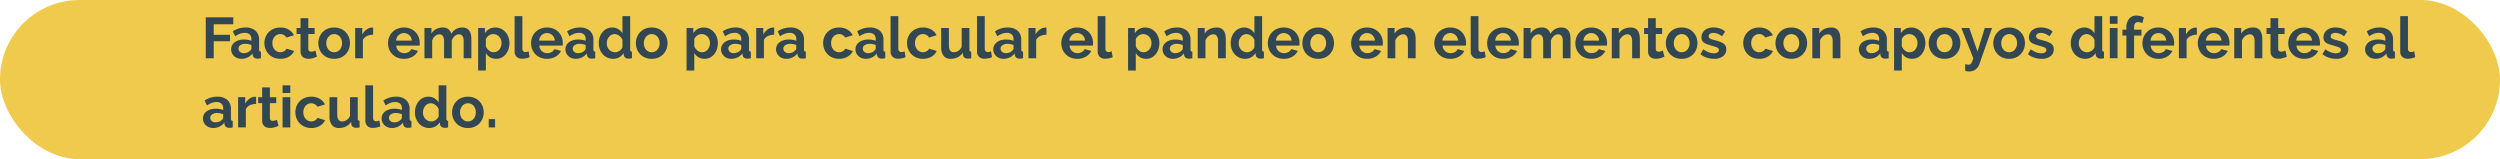 <svg xmlns="http://www.w3.org/2000/svg" viewBox="0 0 867.221 55.2"><g id="Capa_2" data-name="Capa 2"><g id="interactividad"><rect width="867.221" height="55.2" rx="27.6" fill="#f0ca4d"/><path d="M71.38,20.203v-14.2h9.54v2.42H74.14v3.66h5.64v2.24H74.14v5.88Z" fill="#334752"/><path d="M83.76,20.403a3.988,3.988,0,0,1-1.42-.25,3.421,3.421,0,0,1-1.14-.7,3.268,3.268,0,0,1-.75-1.05,3.178,3.178,0,0,1-.27-1.32,2.906,2.906,0,0,1,.33-1.37,3.13,3.13,0,0,1,.92-1.069,4.55,4.55,0,0,1,1.41-.691,6.136,6.136,0,0,1,1.8-.25,7.757,7.757,0,0,1,1.37.12,5.602,5.602,0,0,1,1.19.34v-.6a2.104,2.104,0,0,0-.59-1.601,2.455,2.455,0,0,0-1.75-.56,4.631,4.631,0,0,0-1.64.3,7.617,7.617,0,0,0-1.64.88l-.82-1.7a7.742,7.742,0,0,1,4.36-1.34,5.108,5.108,0,0,1,3.51,1.11,4.068,4.068,0,0,1,1.25,3.21v3.26a.938.938,0,0,0,.15.6.654.654,0,0,0,.49.2v2.28a6.002,6.002,0,0,1-1.18.14,1.786,1.786,0,0,1-1.17-.34,1.459,1.459,0,0,1-.51-.899l-.06-.58a4.633,4.633,0,0,1-1.7,1.399A4.88,4.88,0,0,1,83.76,20.403Zm.76-1.96a3.489,3.489,0,0,0,1.29-.24,2.346,2.346,0,0,0,.95-.64.965.965,0,0,0,.44-.761V15.603a6.541,6.541,0,0,0-1.04-.29,5.609,5.609,0,0,0-1.08-.11,2.868,2.868,0,0,0-1.7.47,1.411,1.411,0,0,0-.66,1.19,1.43,1.43,0,0,0,.52,1.13A1.887,1.887,0,0,0,84.52,18.443Z" fill="#334752"/><path d="M91.72,14.963a5.705,5.705,0,0,1,.38-2.08,5.074,5.074,0,0,1,1.1-1.72,5.353,5.353,0,0,1,1.74-1.18,5.759,5.759,0,0,1,2.3-.44,5.512,5.512,0,0,1,2.93.74,4.725,4.725,0,0,1,1.81,1.94l-2.62.801a2.36,2.36,0,0,0-.9-.891,2.523,2.523,0,0,0-1.24-.31,2.567,2.567,0,0,0-1.08.23,2.666,2.666,0,0,0-.87.641,2.97,2.97,0,0,0-.58.99,3.739,3.739,0,0,0-.21,1.279,3.577,3.577,0,0,0,.22,1.28,3.227,3.227,0,0,0,.59,1,2.589,2.589,0,0,0,.87.65,2.505,2.505,0,0,0,1.06.229,2.57,2.57,0,0,0,1.33-.36,2.018,2.018,0,0,0,.85-.88l2.62.801a4.405,4.405,0,0,1-1.78,1.96,5.595,5.595,0,0,1-2.98.76,5.76,5.76,0,0,1-2.3-.44,5.206,5.206,0,0,1-2.85-2.93A5.591,5.591,0,0,1,91.72,14.963Z" fill="#334752"/><path d="M109.94,19.663a11.954,11.954,0,0,1-1.32.48,5.576,5.576,0,0,1-1.64.239,3.826,3.826,0,0,1-1.05-.14,2.294,2.294,0,0,1-.86-.45,2.188,2.188,0,0,1-.59-.8,2.89,2.89,0,0,1-.22-1.19V11.783h-1.38v-2.06h1.38v-3.4h2.68v3.4h2.2v2.06h-2.2v5.12a.953.953,0,0,0,.29.79,1.106,1.106,0,0,0,.71.23,2.453,2.453,0,0,0,.82-.14q.4-.139.64-.24Z" fill="#334752"/><path d="M115.92,20.403a5.76,5.76,0,0,1-2.3-.44,5.161,5.161,0,0,1-1.73-1.19,5.258,5.258,0,0,1-1.09-1.73,5.829,5.829,0,0,1,0-4.14,5.258,5.258,0,0,1,1.09-1.73,5.161,5.161,0,0,1,1.73-1.19,5.76,5.76,0,0,1,2.3-.44,5.688,5.688,0,0,1,2.29.44,5.186,5.186,0,0,1,1.72,1.19,5.259,5.259,0,0,1,1.09,1.73,5.829,5.829,0,0,1,0,4.14,5.347,5.347,0,0,1-1.08,1.73,5.053,5.053,0,0,1-1.72,1.19A5.757,5.757,0,0,1,115.92,20.403Zm-2.74-5.42a3.655,3.655,0,0,0,.21,1.27,3.114,3.114,0,0,0,.58.99,2.59,2.59,0,0,0,.87.65,2.657,2.657,0,0,0,2.16,0,2.592,2.592,0,0,0,.87-.65,3.078,3.078,0,0,0,.58-1,3.733,3.733,0,0,0,.21-1.28,3.67,3.67,0,0,0-.21-1.26,3.078,3.078,0,0,0-.58-1,2.604,2.604,0,0,0-.87-.65,2.569,2.569,0,0,0-1.08-.23,2.46,2.46,0,0,0-1.08.24,2.708,2.708,0,0,0-.87.659,3.097,3.097,0,0,0-.58,1A3.691,3.691,0,0,0,113.18,14.983Z" fill="#334752"/><path d="M129.439,12.043a5.294,5.294,0,0,0-2.18.47,2.755,2.755,0,0,0-1.38,1.351v6.34H123.2V9.722h2.46v2.24a4.79,4.79,0,0,1,.66-.97,5.13,5.13,0,0,1,.82-.75,3.811,3.811,0,0,1,.89-.49,2.462,2.462,0,0,1,.87-.17h.33a1.043,1.043,0,0,1,.21.02Z" fill="#334752"/><path d="M140.119,20.403a5.81,5.81,0,0,1-2.28-.431,5.142,5.142,0,0,1-2.85-2.89,5.513,5.513,0,0,1-.39-2.06,5.836,5.836,0,0,1,.38-2.11,5.15,5.15,0,0,1,1.1-1.74,5.242,5.242,0,0,1,1.75-1.19,5.83,5.83,0,0,1,2.31-.44,5.687,5.687,0,0,1,2.29.44,5.263,5.263,0,0,1,1.72,1.18,5.023,5.023,0,0,1,1.08,1.72,5.732,5.732,0,0,1,.37,2.04c0,.174-.003.34-.01.5a2.074,2.074,0,0,1-.05.4h-8.1a3.102,3.102,0,0,0,.3,1.1,2.687,2.687,0,0,0,1.48,1.34,2.82,2.82,0,0,0,1,.181,3.081,3.081,0,0,0,1.51-.391,2.064,2.064,0,0,0,.97-1.029l2.3.64a4.673,4.673,0,0,1-1.85,1.97A5.731,5.731,0,0,1,140.119,20.403Zm2.72-6.32a2.788,2.788,0,0,0-.87-1.89,2.729,2.729,0,0,0-3.71.01,2.74,2.74,0,0,0-.59.82,2.888,2.888,0,0,0-.27,1.06Z" fill="#334752"/><path d="M163.519,20.203h-2.68v-5.88a3.119,3.119,0,0,0-.43-1.84,1.4,1.4,0,0,0-1.19-.58,2.247,2.247,0,0,0-1.5.609,3.357,3.357,0,0,0-1,1.591v6.1h-2.68v-5.88a3.119,3.119,0,0,0-.43-1.84,1.398,1.398,0,0,0-1.19-.58,2.283,2.283,0,0,0-1.49.6,3.265,3.265,0,0,0-1.01,1.58v6.12h-2.68V9.722h2.42v1.94a4.004,4.004,0,0,1,1.59-1.57,4.758,4.758,0,0,1,2.31-.55,2.969,2.969,0,0,1,2.04.641,2.859,2.859,0,0,1,.92,1.579,4.529,4.529,0,0,1,1.62-1.649,4.372,4.372,0,0,1,2.24-.57,3.112,3.112,0,0,1,1.58.36,2.609,2.609,0,0,1,.96.94,3.951,3.951,0,0,1,.47,1.32,8.677,8.677,0,0,1,.13,1.5Z" fill="#334752"/><path d="M172.139,20.403a4.135,4.135,0,0,1-2.16-.55,3.916,3.916,0,0,1-1.44-1.49v6.1h-2.68V9.722h2.34v1.801a4.282,4.282,0,0,1,1.5-1.45,4.169,4.169,0,0,1,2.12-.53,4.494,4.494,0,0,1,1.96.43,4.867,4.867,0,0,1,1.55,1.16,5.418,5.418,0,0,1,1.02,1.721,5.918,5.918,0,0,1,.37,2.09,6.602,6.602,0,0,1-.34,2.14,5.476,5.476,0,0,1-.95,1.74,4.436,4.436,0,0,1-1.45,1.16A4.065,4.065,0,0,1,172.139,20.403Zm-.9-2.28a2.414,2.414,0,0,0,1.11-.26,2.683,2.683,0,0,0,.87-.7,3.294,3.294,0,0,0,.56-1.02,3.672,3.672,0,0,0,.2-1.2,3.39,3.39,0,0,0-.22-1.23,3.059,3.059,0,0,0-.61-.99,2.832,2.832,0,0,0-.92-.659,2.753,2.753,0,0,0-1.15-.24,2.507,2.507,0,0,0-.78.13,2.747,2.747,0,0,0-.74.37,3.266,3.266,0,0,0-.61.56,2.335,2.335,0,0,0-.41.7v2.46a3.559,3.559,0,0,0,1.1,1.49A2.513,2.513,0,0,0,171.239,18.123Z" fill="#334752"/><path d="M178.519,5.603h2.68V16.843a1.32,1.32,0,0,0,.28.9,1.004,1.004,0,0,0,.8.32,2.038,2.038,0,0,0,.53-.08,3.627,3.627,0,0,0,.55-.2l.36,2.04a5.176,5.176,0,0,1-1.26.4,6.851,6.851,0,0,1-1.3.141,2.685,2.685,0,0,1-1.95-.67,2.541,2.541,0,0,1-.69-1.91Z" fill="#334752"/><path d="M189.739,20.403a5.81,5.81,0,0,1-2.28-.431,5.143,5.143,0,0,1-2.85-2.89,5.515,5.515,0,0,1-.39-2.06,5.834,5.834,0,0,1,.38-2.11,5.15,5.15,0,0,1,1.1-1.74,5.24,5.24,0,0,1,1.75-1.19,5.83,5.83,0,0,1,2.31-.44,5.687,5.687,0,0,1,2.29.44,5.264,5.264,0,0,1,1.72,1.18,5.025,5.025,0,0,1,1.08,1.72,5.734,5.734,0,0,1,.37,2.04c0,.174-.003.34-.01.5a2.066,2.066,0,0,1-.05.4h-8.1a3.106,3.106,0,0,0,.3,1.1,2.687,2.687,0,0,0,1.48,1.34,2.82,2.82,0,0,0,1,.181,3.082,3.082,0,0,0,1.51-.391,2.065,2.065,0,0,0,.97-1.029l2.3.64a4.673,4.673,0,0,1-1.85,1.97A5.731,5.731,0,0,1,189.739,20.403Zm2.72-6.32a2.788,2.788,0,0,0-.87-1.89,2.729,2.729,0,0,0-3.71.01,2.74,2.74,0,0,0-.59.82,2.888,2.888,0,0,0-.27,1.06Z" fill="#334752"/><path d="M199.719,20.403a3.989,3.989,0,0,1-1.42-.25,3.422,3.422,0,0,1-1.14-.7,3.268,3.268,0,0,1-.75-1.05,3.178,3.178,0,0,1-.27-1.32,2.906,2.906,0,0,1,.33-1.37,3.13,3.13,0,0,1,.92-1.069,4.551,4.551,0,0,1,1.41-.691,6.137,6.137,0,0,1,1.8-.25,7.758,7.758,0,0,1,1.37.12,5.602,5.602,0,0,1,1.19.34v-.6a2.104,2.104,0,0,0-.59-1.601,2.455,2.455,0,0,0-1.75-.56,4.631,4.631,0,0,0-1.64.3,7.617,7.617,0,0,0-1.64.88l-.82-1.7a7.742,7.742,0,0,1,4.36-1.34,5.108,5.108,0,0,1,3.51,1.11,4.068,4.068,0,0,1,1.25,3.21v3.26a.938.938,0,0,0,.15.6.654.654,0,0,0,.49.2v2.28a6.002,6.002,0,0,1-1.18.14,1.786,1.786,0,0,1-1.17-.34,1.459,1.459,0,0,1-.51-.899l-.06-.58a4.633,4.633,0,0,1-1.7,1.399A4.88,4.88,0,0,1,199.719,20.403Zm.76-1.96a3.489,3.489,0,0,0,1.29-.24,2.346,2.346,0,0,0,.95-.64.965.965,0,0,0,.44-.761V15.603a6.541,6.541,0,0,0-1.04-.29,5.609,5.609,0,0,0-1.08-.11,2.868,2.868,0,0,0-1.7.47,1.411,1.411,0,0,0-.66,1.19,1.43,1.43,0,0,0,.52,1.13A1.887,1.887,0,0,0,200.478,18.443Z" fill="#334752"/><path d="M212.679,20.403a4.73,4.73,0,0,1-3.58-1.58,5.416,5.416,0,0,1-1.03-1.73,6.023,6.023,0,0,1-.37-2.13,6.258,6.258,0,0,1,.35-2.12,5.56,5.56,0,0,1,.97-1.72,4.476,4.476,0,0,1,1.48-1.16,4.235,4.235,0,0,1,1.88-.42,3.977,3.977,0,0,1,2.09.56,4.049,4.049,0,0,1,1.45,1.46v-5.96h2.68V17.123a.986.986,0,0,0,.14.6.618.618,0,0,0,.48.2v2.28a6.122,6.122,0,0,1-1.14.14,1.862,1.862,0,0,1-1.18-.359,1.323,1.323,0,0,1-.52-.94l-.059-.66a3.81,3.81,0,0,1-1.57,1.511A4.464,4.464,0,0,1,212.679,20.403Zm.7-2.28a2.512,2.512,0,0,0,.78-.13,2.749,2.749,0,0,0,.74-.37,3.268,3.268,0,0,0,.61-.559,2.345,2.345,0,0,0,.41-.7v-2.5a2.949,2.949,0,0,0-.45-.811,3.341,3.341,0,0,0-.66-.64,3.449,3.449,0,0,0-.78-.43,2.223,2.223,0,0,0-.81-.16,2.414,2.414,0,0,0-1.11.26,2.638,2.638,0,0,0-.87.71,3.409,3.409,0,0,0-.56,1.03,3.66,3.66,0,0,0-.2,1.2,3.301,3.301,0,0,0,.22,1.22,3.163,3.163,0,0,0,.6.98,2.724,2.724,0,0,0,.91.66A2.8,2.8,0,0,0,213.378,18.123Z" fill="#334752"/><path d="M226.078,20.403a5.76,5.76,0,0,1-2.3-.44,5.161,5.161,0,0,1-1.73-1.19,5.258,5.258,0,0,1-1.09-1.73,5.829,5.829,0,0,1,0-4.14,5.258,5.258,0,0,1,1.09-1.73,5.161,5.161,0,0,1,1.73-1.19,5.76,5.76,0,0,1,2.3-.44,5.688,5.688,0,0,1,2.29.44,5.186,5.186,0,0,1,1.72,1.19,5.261,5.261,0,0,1,1.09,1.73,5.829,5.829,0,0,1,0,4.14,5.347,5.347,0,0,1-1.08,1.73,5.053,5.053,0,0,1-1.72,1.19A5.757,5.757,0,0,1,226.078,20.403Zm-2.74-5.42a3.655,3.655,0,0,0,.21,1.27,3.114,3.114,0,0,0,.58.99,2.59,2.59,0,0,0,.87.65,2.657,2.657,0,0,0,2.16,0,2.592,2.592,0,0,0,.87-.65,3.078,3.078,0,0,0,.58-1,3.733,3.733,0,0,0,.21-1.28,3.67,3.67,0,0,0-.21-1.26,3.078,3.078,0,0,0-.58-1,2.604,2.604,0,0,0-.87-.65,2.569,2.569,0,0,0-1.08-.23,2.46,2.46,0,0,0-1.08.24,2.708,2.708,0,0,0-.87.659,3.097,3.097,0,0,0-.58,1A3.691,3.691,0,0,0,223.338,14.983Z" fill="#334752"/><path d="M244.438,20.403a4.134,4.134,0,0,1-2.16-.55,3.916,3.916,0,0,1-1.44-1.49v6.1h-2.68V9.722h2.34v1.801a4.281,4.281,0,0,1,1.5-1.45,4.168,4.168,0,0,1,2.12-.53,4.494,4.494,0,0,1,1.96.43,4.866,4.866,0,0,1,1.55,1.16,5.418,5.418,0,0,1,1.02,1.721,5.918,5.918,0,0,1,.37,2.09,6.602,6.602,0,0,1-.34,2.14,5.476,5.476,0,0,1-.95,1.74,4.437,4.437,0,0,1-1.45,1.16A4.066,4.066,0,0,1,244.438,20.403Zm-.9-2.28a2.414,2.414,0,0,0,1.11-.26,2.683,2.683,0,0,0,.87-.7,3.292,3.292,0,0,0,.56-1.02,3.67,3.67,0,0,0,.2-1.2,3.39,3.39,0,0,0-.22-1.23,3.059,3.059,0,0,0-.61-.99,2.833,2.833,0,0,0-.92-.659,2.754,2.754,0,0,0-1.15-.24,2.507,2.507,0,0,0-.78.13,2.748,2.748,0,0,0-.74.37,3.266,3.266,0,0,0-.61.56,2.336,2.336,0,0,0-.41.7v2.46a3.56,3.56,0,0,0,1.1,1.49A2.514,2.514,0,0,0,243.538,18.123Z" fill="#334752"/><path d="M253.698,20.403a3.988,3.988,0,0,1-1.42-.25,3.421,3.421,0,0,1-1.14-.7,3.268,3.268,0,0,1-.75-1.05,3.178,3.178,0,0,1-.27-1.32,2.906,2.906,0,0,1,.33-1.37,3.13,3.13,0,0,1,.92-1.069,4.55,4.55,0,0,1,1.41-.691,6.136,6.136,0,0,1,1.8-.25,7.757,7.757,0,0,1,1.37.12,5.602,5.602,0,0,1,1.19.34v-.6a2.104,2.104,0,0,0-.59-1.601,2.455,2.455,0,0,0-1.75-.56,4.631,4.631,0,0,0-1.64.3,7.617,7.617,0,0,0-1.64.88l-.82-1.7a7.742,7.742,0,0,1,4.36-1.34,5.108,5.108,0,0,1,3.51,1.11,4.068,4.068,0,0,1,1.25,3.21v3.26a.938.938,0,0,0,.15.6.654.654,0,0,0,.49.2v2.28a6.002,6.002,0,0,1-1.18.14,1.786,1.786,0,0,1-1.17-.34,1.459,1.459,0,0,1-.51-.899l-.06-.58a4.633,4.633,0,0,1-1.7,1.399A4.88,4.88,0,0,1,253.698,20.403Zm.76-1.96a3.489,3.489,0,0,0,1.29-.24,2.346,2.346,0,0,0,.95-.64.965.965,0,0,0,.44-.761V15.603a6.541,6.541,0,0,0-1.04-.29,5.609,5.609,0,0,0-1.08-.11,2.868,2.868,0,0,0-1.7.47,1.411,1.411,0,0,0-.66,1.19,1.43,1.43,0,0,0,.52,1.13A1.887,1.887,0,0,0,254.457,18.443Z" fill="#334752"/><path d="M268.558,12.043a5.294,5.294,0,0,0-2.18.47,2.755,2.755,0,0,0-1.38,1.351v6.34h-2.68V9.722h2.46v2.24a4.794,4.794,0,0,1,.66-.97,5.135,5.135,0,0,1,.82-.75,3.814,3.814,0,0,1,.89-.49,2.462,2.462,0,0,1,.87-.17h.33a1.043,1.043,0,0,1,.21.02Z" fill="#334752"/><path d="M272.778,20.403a3.989,3.989,0,0,1-1.42-.25,3.422,3.422,0,0,1-1.14-.7,3.268,3.268,0,0,1-.75-1.05,3.178,3.178,0,0,1-.27-1.32,2.905,2.905,0,0,1,.33-1.37,3.13,3.13,0,0,1,.92-1.069,4.55,4.55,0,0,1,1.41-.691,6.137,6.137,0,0,1,1.8-.25,7.758,7.758,0,0,1,1.37.12,5.604,5.604,0,0,1,1.19.34v-.6a2.104,2.104,0,0,0-.59-1.601,2.455,2.455,0,0,0-1.75-.56,4.63,4.63,0,0,0-1.64.3,7.615,7.615,0,0,0-1.64.88l-.82-1.7a7.742,7.742,0,0,1,4.36-1.34,5.108,5.108,0,0,1,3.51,1.11,4.068,4.068,0,0,1,1.25,3.21v3.26a.938.938,0,0,0,.15.6.654.654,0,0,0,.49.2v2.28a6.002,6.002,0,0,1-1.18.14,1.786,1.786,0,0,1-1.17-.34,1.459,1.459,0,0,1-.51-.899l-.06-.58a4.633,4.633,0,0,1-1.7,1.399A4.88,4.88,0,0,1,272.778,20.403Zm.76-1.96a3.49,3.49,0,0,0,1.29-.24,2.346,2.346,0,0,0,.95-.64.965.965,0,0,0,.44-.761V15.603a6.541,6.541,0,0,0-1.04-.29,5.609,5.609,0,0,0-1.08-.11,2.868,2.868,0,0,0-1.7.47,1.41,1.41,0,0,0-.66,1.19,1.43,1.43,0,0,0,.52,1.13A1.888,1.888,0,0,0,273.538,18.443Z" fill="#334752"/><path d="M285.538,14.963a5.705,5.705,0,0,1,.38-2.08,5.074,5.074,0,0,1,1.1-1.72,5.353,5.353,0,0,1,1.74-1.18,5.76,5.76,0,0,1,2.3-.44,5.513,5.513,0,0,1,2.93.74,4.725,4.725,0,0,1,1.81,1.94l-2.62.801a2.36,2.36,0,0,0-.9-.891,2.523,2.523,0,0,0-1.24-.31,2.568,2.568,0,0,0-1.08.23,2.666,2.666,0,0,0-.87.641,2.97,2.97,0,0,0-.58.99,3.741,3.741,0,0,0-.21,1.279,3.577,3.577,0,0,0,.22,1.28,3.229,3.229,0,0,0,.59,1,2.59,2.59,0,0,0,.87.65,2.505,2.505,0,0,0,1.06.229,2.57,2.57,0,0,0,1.33-.36,2.019,2.019,0,0,0,.85-.88l2.62.801a4.405,4.405,0,0,1-1.78,1.96,5.595,5.595,0,0,1-2.98.76,5.759,5.759,0,0,1-2.3-.44,5.206,5.206,0,0,1-2.85-2.93A5.591,5.591,0,0,1,285.538,14.963Z" fill="#334752"/><path d="M300.337,20.403a3.989,3.989,0,0,1-1.42-.25,3.422,3.422,0,0,1-1.14-.7,3.265,3.265,0,0,1-.75-1.05,3.178,3.178,0,0,1-.27-1.32,2.906,2.906,0,0,1,.33-1.37,3.131,3.131,0,0,1,.92-1.069,4.55,4.55,0,0,1,1.41-.691,6.137,6.137,0,0,1,1.8-.25,7.757,7.757,0,0,1,1.37.12,5.603,5.603,0,0,1,1.19.34v-.6a2.104,2.104,0,0,0-.59-1.601,2.455,2.455,0,0,0-1.75-.56,4.63,4.63,0,0,0-1.64.3,7.618,7.618,0,0,0-1.64.88l-.82-1.7a7.742,7.742,0,0,1,4.36-1.34,5.108,5.108,0,0,1,3.51,1.11,4.068,4.068,0,0,1,1.25,3.21v3.26a.938.938,0,0,0,.15.6.654.654,0,0,0,.49.2v2.28a6.002,6.002,0,0,1-1.18.14,1.786,1.786,0,0,1-1.17-.34,1.459,1.459,0,0,1-.51-.899l-.06-.58a4.633,4.633,0,0,1-1.7,1.399A4.88,4.88,0,0,1,300.337,20.403Zm.76-1.96a3.489,3.489,0,0,0,1.29-.24,2.345,2.345,0,0,0,.95-.64.965.965,0,0,0,.44-.761V15.603a6.542,6.542,0,0,0-1.04-.29,5.608,5.608,0,0,0-1.08-.11,2.868,2.868,0,0,0-1.7.47,1.411,1.411,0,0,0-.66,1.19,1.43,1.43,0,0,0,.52,1.13A1.888,1.888,0,0,0,301.097,18.443Z" fill="#334752"/><path d="M308.937,5.603h2.68V16.843a1.32,1.32,0,0,0,.28.9,1.004,1.004,0,0,0,.8.32,2.039,2.039,0,0,0,.53-.08,3.635,3.635,0,0,0,.55-.2l.36,2.04a5.175,5.175,0,0,1-1.26.4,6.851,6.851,0,0,1-1.3.141,2.684,2.684,0,0,1-1.95-.67,2.541,2.541,0,0,1-.69-1.91Z" fill="#334752"/><path d="M314.637,14.963a5.705,5.705,0,0,1,.38-2.08,5.074,5.074,0,0,1,1.1-1.72,5.353,5.353,0,0,1,1.74-1.18,5.759,5.759,0,0,1,2.3-.44,5.513,5.513,0,0,1,2.93.74,4.725,4.725,0,0,1,1.81,1.94l-2.62.801a2.36,2.36,0,0,0-.9-.891,2.523,2.523,0,0,0-1.24-.31,2.568,2.568,0,0,0-1.08.23,2.667,2.667,0,0,0-.87.641,2.969,2.969,0,0,0-.58.99,3.739,3.739,0,0,0-.21,1.279,3.577,3.577,0,0,0,.22,1.28,3.227,3.227,0,0,0,.59,1,2.589,2.589,0,0,0,.87.65,2.505,2.505,0,0,0,1.06.229,2.57,2.57,0,0,0,1.33-.36,2.019,2.019,0,0,0,.85-.88l2.62.801a4.405,4.405,0,0,1-1.78,1.96,5.595,5.595,0,0,1-2.98.76,5.76,5.76,0,0,1-2.3-.44,5.206,5.206,0,0,1-2.85-2.93A5.591,5.591,0,0,1,314.637,14.963Z" fill="#334752"/><path d="M329.777,20.403a2.976,2.976,0,0,1-2.46-1.04,4.82,4.82,0,0,1-.84-3.08V9.722h2.68v5.98q0,2.42,1.74,2.42a2.751,2.751,0,0,0,1.51-.47,3.379,3.379,0,0,0,1.19-1.431v-6.5h2.68v7.4a.941.941,0,0,0,.15.6.655.655,0,0,0,.49.2v2.28a5.648,5.648,0,0,1-.67.1q-.27.021-.49.021a1.932,1.932,0,0,1-1.17-.33,1.299,1.299,0,0,1-.53-.91l-.06-.84a4.473,4.473,0,0,1-1.8,1.62A5.425,5.425,0,0,1,329.777,20.403Z" fill="#334752"/><path d="M338.917,5.603h2.68V16.843a1.32,1.32,0,0,0,.28.9,1.004,1.004,0,0,0,.8.32,2.039,2.039,0,0,0,.53-.08,3.635,3.635,0,0,0,.55-.2l.36,2.04a5.175,5.175,0,0,1-1.26.4,6.851,6.851,0,0,1-1.3.141,2.684,2.684,0,0,1-1.95-.67,2.541,2.541,0,0,1-.69-1.91Z" fill="#334752"/><path d="M348.137,20.403a3.989,3.989,0,0,1-1.42-.25,3.422,3.422,0,0,1-1.14-.7,3.268,3.268,0,0,1-.75-1.05,3.178,3.178,0,0,1-.27-1.32,2.906,2.906,0,0,1,.33-1.37,3.131,3.131,0,0,1,.92-1.069,4.549,4.549,0,0,1,1.41-.691,6.137,6.137,0,0,1,1.8-.25,7.756,7.756,0,0,1,1.37.12,5.603,5.603,0,0,1,1.19.34v-.6a2.104,2.104,0,0,0-.59-1.601,2.455,2.455,0,0,0-1.75-.56,4.63,4.63,0,0,0-1.64.3,7.615,7.615,0,0,0-1.64.88l-.82-1.7a7.742,7.742,0,0,1,4.36-1.34,5.109,5.109,0,0,1,3.51,1.11,4.068,4.068,0,0,1,1.25,3.21v3.26a.938.938,0,0,0,.15.6.654.654,0,0,0,.49.2v2.28a6.002,6.002,0,0,1-1.18.14,1.786,1.786,0,0,1-1.17-.34,1.459,1.459,0,0,1-.51-.899l-.06-.58a4.633,4.633,0,0,1-1.7,1.399A4.88,4.88,0,0,1,348.137,20.403Zm.76-1.96a3.489,3.489,0,0,0,1.29-.24,2.345,2.345,0,0,0,.95-.64.965.965,0,0,0,.44-.761V15.603a6.539,6.539,0,0,0-1.04-.29,5.608,5.608,0,0,0-1.08-.11,2.868,2.868,0,0,0-1.7.47,1.41,1.41,0,0,0-.66,1.19,1.43,1.43,0,0,0,.52,1.13A1.888,1.888,0,0,0,348.896,18.443Z" fill="#334752"/><path d="M362.997,12.043a5.295,5.295,0,0,0-2.18.47,2.756,2.756,0,0,0-1.38,1.351v6.34h-2.68V9.722h2.46v2.24a4.794,4.794,0,0,1,.66-.97,5.13,5.13,0,0,1,.82-.75,3.813,3.813,0,0,1,.89-.49,2.462,2.462,0,0,1,.87-.17h.33a1.043,1.043,0,0,1,.21.02Z" fill="#334752"/><path d="M373.677,20.403a5.81,5.81,0,0,1-2.28-.431,5.143,5.143,0,0,1-2.85-2.89,5.513,5.513,0,0,1-.39-2.06,5.836,5.836,0,0,1,.38-2.11,5.153,5.153,0,0,1,1.1-1.74,5.242,5.242,0,0,1,1.75-1.19,5.831,5.831,0,0,1,2.31-.44,5.687,5.687,0,0,1,2.29.44,5.264,5.264,0,0,1,1.72,1.18,5.023,5.023,0,0,1,1.08,1.72,5.732,5.732,0,0,1,.37,2.04c0,.174-.004.34-.01.5a2.066,2.066,0,0,1-.05.4h-8.1a3.102,3.102,0,0,0,.3,1.1,2.687,2.687,0,0,0,1.48,1.34,2.82,2.82,0,0,0,1,.181,3.081,3.081,0,0,0,1.51-.391,2.065,2.065,0,0,0,.97-1.029l2.3.64a4.674,4.674,0,0,1-1.85,1.97A5.731,5.731,0,0,1,373.677,20.403Zm2.72-6.32a2.788,2.788,0,0,0-.87-1.89,2.729,2.729,0,0,0-3.71.01,2.74,2.74,0,0,0-.59.82,2.888,2.888,0,0,0-.27,1.06Z" fill="#334752"/><path d="M380.777,5.603h2.68V16.843a1.32,1.32,0,0,0,.28.9,1.004,1.004,0,0,0,.8.32,2.038,2.038,0,0,0,.53-.08,3.627,3.627,0,0,0,.55-.2l.36,2.04a5.176,5.176,0,0,1-1.26.4,6.851,6.851,0,0,1-1.3.141,2.685,2.685,0,0,1-1.95-.67,2.541,2.541,0,0,1-.69-1.91Z" fill="#334752"/><path d="M397.596,20.403a4.134,4.134,0,0,1-2.16-.55,3.916,3.916,0,0,1-1.44-1.49v6.1h-2.68V9.722h2.34v1.801a4.281,4.281,0,0,1,1.5-1.45,4.168,4.168,0,0,1,2.12-.53,4.494,4.494,0,0,1,1.96.43,4.868,4.868,0,0,1,1.55,1.16,5.42,5.42,0,0,1,1.02,1.721,5.918,5.918,0,0,1,.37,2.09,6.602,6.602,0,0,1-.34,2.14,5.478,5.478,0,0,1-.95,1.74,4.438,4.438,0,0,1-1.45,1.16A4.066,4.066,0,0,1,397.596,20.403Zm-.9-2.28a2.414,2.414,0,0,0,1.11-.26,2.683,2.683,0,0,0,.87-.7,3.292,3.292,0,0,0,.56-1.02,3.67,3.67,0,0,0,.2-1.2,3.39,3.39,0,0,0-.22-1.23,3.059,3.059,0,0,0-.61-.99,2.833,2.833,0,0,0-.92-.659,2.753,2.753,0,0,0-1.15-.24,2.507,2.507,0,0,0-.78.13,2.748,2.748,0,0,0-.74.37,3.266,3.266,0,0,0-.61.56,2.336,2.336,0,0,0-.41.7v2.46a3.56,3.56,0,0,0,1.1,1.49A2.514,2.514,0,0,0,396.696,18.123Z" fill="#334752"/><path d="M406.856,20.403a3.988,3.988,0,0,1-1.42-.25,3.421,3.421,0,0,1-1.14-.7,3.268,3.268,0,0,1-.75-1.05,3.178,3.178,0,0,1-.27-1.32,2.906,2.906,0,0,1,.33-1.37,3.13,3.13,0,0,1,.92-1.069,4.55,4.55,0,0,1,1.41-.691,6.136,6.136,0,0,1,1.8-.25,7.757,7.757,0,0,1,1.37.12,5.602,5.602,0,0,1,1.19.34v-.6a2.104,2.104,0,0,0-.59-1.601,2.455,2.455,0,0,0-1.75-.56,4.631,4.631,0,0,0-1.64.3,7.617,7.617,0,0,0-1.64.88l-.82-1.7a7.742,7.742,0,0,1,4.36-1.34,5.108,5.108,0,0,1,3.51,1.11,4.068,4.068,0,0,1,1.25,3.21v3.26a.938.938,0,0,0,.15.6.654.654,0,0,0,.49.2v2.28a6.002,6.002,0,0,1-1.18.14,1.786,1.786,0,0,1-1.17-.34,1.459,1.459,0,0,1-.51-.899l-.06-.58a4.633,4.633,0,0,1-1.7,1.399A4.88,4.88,0,0,1,406.856,20.403Zm.76-1.96a3.489,3.489,0,0,0,1.29-.24,2.346,2.346,0,0,0,.95-.64.965.965,0,0,0,.44-.761V15.603a6.541,6.541,0,0,0-1.04-.29,5.609,5.609,0,0,0-1.08-.11,2.868,2.868,0,0,0-1.7.47,1.411,1.411,0,0,0-.66,1.19,1.43,1.43,0,0,0,.52,1.13A1.887,1.887,0,0,0,407.616,18.443Z" fill="#334752"/><path d="M425.216,20.203h-2.68v-5.88a3.062,3.062,0,0,0-.44-1.84,1.445,1.445,0,0,0-1.22-.58,2.3,2.3,0,0,0-.82.16,3.037,3.037,0,0,0-.79.449,3.706,3.706,0,0,0-.67.69,2.727,2.727,0,0,0-.44.88v6.12h-2.68V9.722h2.42v1.94a3.961,3.961,0,0,1,1.68-1.56,5.393,5.393,0,0,1,2.48-.56,3.158,3.158,0,0,1,1.6.36,2.608,2.608,0,0,1,.96.94,3.951,3.951,0,0,1,.47,1.32,8.677,8.677,0,0,1,.13,1.5Z" fill="#334752"/><path d="M431.895,20.403a4.731,4.731,0,0,1-3.58-1.58,5.417,5.417,0,0,1-1.03-1.73,6.023,6.023,0,0,1-.37-2.13,6.258,6.258,0,0,1,.35-2.12,5.56,5.56,0,0,1,.97-1.72,4.476,4.476,0,0,1,1.48-1.16,4.235,4.235,0,0,1,1.88-.42,3.977,3.977,0,0,1,2.09.56,4.049,4.049,0,0,1,1.45,1.46v-5.96h2.68V17.123a.986.986,0,0,0,.14.6.618.618,0,0,0,.48.2v2.28a6.122,6.122,0,0,1-1.14.14,1.862,1.862,0,0,1-1.18-.359,1.323,1.323,0,0,1-.52-.94l-.06-.66a3.81,3.81,0,0,1-1.57,1.511A4.464,4.464,0,0,1,431.895,20.403Zm.7-2.28a2.512,2.512,0,0,0,.78-.13,2.749,2.749,0,0,0,.74-.37,3.268,3.268,0,0,0,.61-.559,2.345,2.345,0,0,0,.41-.7v-2.5a2.949,2.949,0,0,0-.45-.811,3.341,3.341,0,0,0-.66-.64,3.449,3.449,0,0,0-.78-.43,2.223,2.223,0,0,0-.81-.16,2.414,2.414,0,0,0-1.11.26,2.638,2.638,0,0,0-.87.71,3.409,3.409,0,0,0-.56,1.03,3.66,3.66,0,0,0-.2,1.2,3.303,3.303,0,0,0,.22,1.22,3.165,3.165,0,0,0,.6.98,2.724,2.724,0,0,0,.91.66A2.8,2.8,0,0,0,432.595,18.123Z" fill="#334752"/><path d="M445.315,20.403a5.81,5.81,0,0,1-2.28-.431,5.142,5.142,0,0,1-2.85-2.89,5.513,5.513,0,0,1-.39-2.06,5.836,5.836,0,0,1,.38-2.11,5.15,5.15,0,0,1,1.1-1.74,5.242,5.242,0,0,1,1.75-1.19,5.83,5.83,0,0,1,2.31-.44,5.687,5.687,0,0,1,2.29.44,5.263,5.263,0,0,1,1.72,1.18,5.023,5.023,0,0,1,1.08,1.72,5.732,5.732,0,0,1,.37,2.04c0,.174-.003.34-.01.5a2.082,2.082,0,0,1-.05.4h-8.1a3.102,3.102,0,0,0,.3,1.1,2.687,2.687,0,0,0,1.48,1.34,2.821,2.821,0,0,0,1,.181,3.082,3.082,0,0,0,1.51-.391,2.064,2.064,0,0,0,.97-1.029l2.3.64a4.673,4.673,0,0,1-1.85,1.97A5.731,5.731,0,0,1,445.315,20.403Zm2.72-6.32a2.788,2.788,0,0,0-.87-1.89,2.729,2.729,0,0,0-3.71.01,2.74,2.74,0,0,0-.59.82,2.888,2.888,0,0,0-.27,1.06Z" fill="#334752"/><path d="M457.275,20.403a5.76,5.76,0,0,1-2.3-.44,5.161,5.161,0,0,1-1.73-1.19,5.259,5.259,0,0,1-1.09-1.73,5.829,5.829,0,0,1,0-4.14,5.259,5.259,0,0,1,1.09-1.73,5.161,5.161,0,0,1,1.73-1.19,5.76,5.76,0,0,1,2.3-.44,5.687,5.687,0,0,1,2.29.44,5.187,5.187,0,0,1,1.72,1.19,5.261,5.261,0,0,1,1.09,1.73,5.829,5.829,0,0,1,0,4.14,5.347,5.347,0,0,1-1.08,1.73,5.052,5.052,0,0,1-1.72,1.19A5.758,5.758,0,0,1,457.275,20.403Zm-2.74-5.42a3.657,3.657,0,0,0,.21,1.27,3.114,3.114,0,0,0,.58.99,2.59,2.59,0,0,0,.87.65,2.658,2.658,0,0,0,2.16,0,2.593,2.593,0,0,0,.87-.65,3.08,3.08,0,0,0,.58-1,3.735,3.735,0,0,0,.21-1.28,3.672,3.672,0,0,0-.21-1.26,3.08,3.08,0,0,0-.58-1,2.605,2.605,0,0,0-.87-.65,2.569,2.569,0,0,0-1.08-.23,2.46,2.46,0,0,0-1.08.24,2.708,2.708,0,0,0-.87.659,3.097,3.097,0,0,0-.58,1A3.693,3.693,0,0,0,454.535,14.983Z" fill="#334752"/><path d="M474.215,20.403a5.81,5.81,0,0,1-2.28-.431,5.142,5.142,0,0,1-2.85-2.89,5.513,5.513,0,0,1-.39-2.06,5.836,5.836,0,0,1,.38-2.11,5.15,5.15,0,0,1,1.1-1.74,5.242,5.242,0,0,1,1.75-1.19,5.83,5.83,0,0,1,2.31-.44,5.687,5.687,0,0,1,2.29.44,5.263,5.263,0,0,1,1.72,1.18,5.023,5.023,0,0,1,1.08,1.72,5.732,5.732,0,0,1,.37,2.04c0,.174-.003.34-.01.5a2.066,2.066,0,0,1-.05.4h-8.1a3.102,3.102,0,0,0,.3,1.1,2.687,2.687,0,0,0,1.48,1.34,2.82,2.82,0,0,0,1,.181,3.081,3.081,0,0,0,1.51-.391,2.064,2.064,0,0,0,.97-1.029l2.3.64a4.673,4.673,0,0,1-1.85,1.97A5.731,5.731,0,0,1,474.215,20.403Zm2.72-6.32a2.788,2.788,0,0,0-.87-1.89,2.729,2.729,0,0,0-3.71.01,2.74,2.74,0,0,0-.59.82,2.888,2.888,0,0,0-.27,1.06Z" fill="#334752"/><path d="M491.075,20.203h-2.68v-5.88a3.062,3.062,0,0,0-.44-1.84,1.445,1.445,0,0,0-1.22-.58,2.3,2.3,0,0,0-.82.16,3.037,3.037,0,0,0-.79.449,3.703,3.703,0,0,0-.67.69,2.727,2.727,0,0,0-.44.88v6.12h-2.68V9.722h2.42v1.94a3.961,3.961,0,0,1,1.68-1.56,5.393,5.393,0,0,1,2.48-.56,3.158,3.158,0,0,1,1.6.36,2.608,2.608,0,0,1,.96.94,3.949,3.949,0,0,1,.47,1.32,8.667,8.667,0,0,1,.13,1.5Z" fill="#334752"/><path d="M503.074,20.403a5.81,5.81,0,0,1-2.28-.431,5.142,5.142,0,0,1-2.85-2.89,5.513,5.513,0,0,1-.39-2.06,5.836,5.836,0,0,1,.38-2.11,5.15,5.15,0,0,1,1.1-1.74,5.242,5.242,0,0,1,1.75-1.19,5.83,5.83,0,0,1,2.31-.44,5.687,5.687,0,0,1,2.29.44,5.264,5.264,0,0,1,1.72,1.18,5.023,5.023,0,0,1,1.08,1.72,5.732,5.732,0,0,1,.37,2.04c0,.174-.003.34-.01.5a2.082,2.082,0,0,1-.05.4h-8.1a3.102,3.102,0,0,0,.3,1.1,2.687,2.687,0,0,0,1.48,1.34,2.821,2.821,0,0,0,1,.181,3.082,3.082,0,0,0,1.51-.391,2.065,2.065,0,0,0,.97-1.029l2.3.64a4.673,4.673,0,0,1-1.85,1.97A5.731,5.731,0,0,1,503.074,20.403Zm2.72-6.32a2.788,2.788,0,0,0-.87-1.89,2.729,2.729,0,0,0-3.71.01,2.741,2.741,0,0,0-.59.82,2.89,2.89,0,0,0-.27,1.06Z" fill="#334752"/><path d="M510.174,5.603h2.68V16.843a1.32,1.32,0,0,0,.28.9,1.004,1.004,0,0,0,.8.32,2.039,2.039,0,0,0,.53-.08,3.635,3.635,0,0,0,.55-.2l.36,2.04a5.174,5.174,0,0,1-1.26.4,6.851,6.851,0,0,1-1.3.141,2.684,2.684,0,0,1-1.95-.67,2.541,2.541,0,0,1-.69-1.91Z" fill="#334752"/><path d="M521.394,20.403a5.81,5.81,0,0,1-2.28-.431,5.142,5.142,0,0,1-2.85-2.89,5.513,5.513,0,0,1-.39-2.06,5.836,5.836,0,0,1,.38-2.11,5.15,5.15,0,0,1,1.1-1.74,5.242,5.242,0,0,1,1.75-1.19,5.83,5.83,0,0,1,2.31-.44,5.687,5.687,0,0,1,2.29.44,5.263,5.263,0,0,1,1.72,1.18,5.023,5.023,0,0,1,1.08,1.72,5.732,5.732,0,0,1,.37,2.04c0,.174-.003.34-.01.5a2.066,2.066,0,0,1-.05.4h-8.1a3.102,3.102,0,0,0,.3,1.1,2.687,2.687,0,0,0,1.48,1.34,2.82,2.82,0,0,0,1,.181,3.081,3.081,0,0,0,1.51-.391,2.064,2.064,0,0,0,.97-1.029l2.3.64a4.673,4.673,0,0,1-1.85,1.97A5.731,5.731,0,0,1,521.394,20.403Zm2.72-6.32a2.788,2.788,0,0,0-.87-1.89,2.729,2.729,0,0,0-3.71.01,2.74,2.74,0,0,0-.59.82,2.888,2.888,0,0,0-.27,1.06Z" fill="#334752"/><path d="M544.794,20.203h-2.68v-5.88a3.119,3.119,0,0,0-.43-1.84,1.4,1.4,0,0,0-1.19-.58,2.247,2.247,0,0,0-1.5.609,3.357,3.357,0,0,0-1,1.591v6.1h-2.68v-5.88a3.119,3.119,0,0,0-.43-1.84,1.398,1.398,0,0,0-1.19-.58,2.283,2.283,0,0,0-1.49.6,3.265,3.265,0,0,0-1.01,1.58v6.12h-2.68V9.722h2.42v1.94a4.004,4.004,0,0,1,1.59-1.57,4.758,4.758,0,0,1,2.31-.55,2.969,2.969,0,0,1,2.04.641,2.859,2.859,0,0,1,.92,1.579,4.529,4.529,0,0,1,1.62-1.649,4.372,4.372,0,0,1,2.24-.57,3.112,3.112,0,0,1,1.58.36,2.609,2.609,0,0,1,.96.94,3.951,3.951,0,0,1,.47,1.32,8.677,8.677,0,0,1,.13,1.5Z" fill="#334752"/><path d="M551.994,20.403a5.81,5.81,0,0,1-2.28-.431,5.142,5.142,0,0,1-2.85-2.89,5.513,5.513,0,0,1-.39-2.06,5.836,5.836,0,0,1,.38-2.11,5.15,5.15,0,0,1,1.1-1.74,5.242,5.242,0,0,1,1.75-1.19,5.83,5.83,0,0,1,2.31-.44,5.687,5.687,0,0,1,2.29.44,5.263,5.263,0,0,1,1.72,1.18,5.023,5.023,0,0,1,1.08,1.72,5.732,5.732,0,0,1,.37,2.04c0,.174-.003.34-.01.5a2.074,2.074,0,0,1-.05.4h-8.1a3.102,3.102,0,0,0,.3,1.1,2.687,2.687,0,0,0,1.48,1.34,2.82,2.82,0,0,0,1,.181,3.081,3.081,0,0,0,1.51-.391,2.064,2.064,0,0,0,.97-1.029l2.3.64a4.673,4.673,0,0,1-1.85,1.97A5.731,5.731,0,0,1,551.994,20.403Zm2.72-6.32a2.788,2.788,0,0,0-.87-1.89,2.729,2.729,0,0,0-3.71.01,2.74,2.74,0,0,0-.59.82,2.888,2.888,0,0,0-.27,1.06Z" fill="#334752"/><path d="M568.854,20.203h-2.68v-5.88a3.062,3.062,0,0,0-.44-1.84,1.445,1.445,0,0,0-1.22-.58,2.3,2.3,0,0,0-.82.16,3.037,3.037,0,0,0-.79.449,3.703,3.703,0,0,0-.67.69,2.727,2.727,0,0,0-.44.88v6.12h-2.68V9.722h2.42v1.94a3.961,3.961,0,0,1,1.68-1.56,5.393,5.393,0,0,1,2.48-.56,3.158,3.158,0,0,1,1.6.36,2.608,2.608,0,0,1,.96.94,3.949,3.949,0,0,1,.47,1.32,8.667,8.667,0,0,1,.13,1.5Z" fill="#334752"/><path d="M577.374,19.663a11.952,11.952,0,0,1-1.32.48,5.576,5.576,0,0,1-1.64.239,3.825,3.825,0,0,1-1.05-.14,2.294,2.294,0,0,1-.86-.45,2.187,2.187,0,0,1-.59-.8,2.89,2.89,0,0,1-.22-1.19V11.783h-1.38v-2.06h1.38v-3.4h2.68v3.4h2.2v2.06h-2.2v5.12a.953.953,0,0,0,.29.79,1.106,1.106,0,0,0,.71.23,2.453,2.453,0,0,0,.82-.14q.4-.139.64-.24Z" fill="#334752"/><path d="M583.354,20.403a5.76,5.76,0,0,1-2.3-.44,5.16,5.16,0,0,1-1.73-1.19,5.258,5.258,0,0,1-1.09-1.73,5.829,5.829,0,0,1,0-4.14,5.258,5.258,0,0,1,1.09-1.73,5.16,5.16,0,0,1,1.73-1.19,5.76,5.76,0,0,1,2.3-.44,5.688,5.688,0,0,1,2.29.44,5.187,5.187,0,0,1,1.72,1.19,5.261,5.261,0,0,1,1.09,1.73,5.829,5.829,0,0,1,0,4.14,5.345,5.345,0,0,1-1.08,1.73,5.052,5.052,0,0,1-1.72,1.19A5.757,5.757,0,0,1,583.354,20.403Zm-2.74-5.42a3.655,3.655,0,0,0,.21,1.27,3.112,3.112,0,0,0,.58.99,2.59,2.59,0,0,0,.87.65,2.658,2.658,0,0,0,2.16,0,2.593,2.593,0,0,0,.87-.65,3.078,3.078,0,0,0,.58-1,3.735,3.735,0,0,0,.21-1.28,3.672,3.672,0,0,0-.21-1.26,3.078,3.078,0,0,0-.58-1,2.605,2.605,0,0,0-.87-.65,2.569,2.569,0,0,0-1.08-.23,2.46,2.46,0,0,0-1.08.24,2.708,2.708,0,0,0-.87.659,3.095,3.095,0,0,0-.58,1A3.691,3.691,0,0,0,580.614,14.983Z" fill="#334752"/><path d="M594.594,20.403a8.124,8.124,0,0,1-2.58-.42,6.305,6.305,0,0,1-2.16-1.2l1-1.68a8.58,8.58,0,0,0,1.87,1.029,5.011,5.011,0,0,0,1.81.351,2.294,2.294,0,0,0,1.26-.3.968.968,0,0,0,.46-.86.86.86,0,0,0-.54-.82,11.728,11.728,0,0,0-1.76-.6q-1.02-.28-1.74-.54a4.451,4.451,0,0,1-1.16-.59,2.022,2.022,0,0,1-.64-.761,2.423,2.423,0,0,1-.2-1.029,3.264,3.264,0,0,1,.31-1.44,3.129,3.129,0,0,1,.87-1.09,4.032,4.032,0,0,1,1.31-.69,5.345,5.345,0,0,1,1.63-.239,7.009,7.009,0,0,1,2.21.34,5.395,5.395,0,0,1,1.89,1.1l-1.08,1.62a6.289,6.289,0,0,0-1.55-.88,4.243,4.243,0,0,0-1.49-.28,2.159,2.159,0,0,0-1.14.28.975.975,0,0,0-.46.9.867.867,0,0,0,.11.46.958.958,0,0,0,.35.319,3.399,3.399,0,0,0,.63.271q.39.13.97.27,1.08.281,1.85.56a5.037,5.037,0,0,1,1.26.64,2.284,2.284,0,0,1,.72.83,2.55,2.55,0,0,1,.23,1.13,2.914,2.914,0,0,1-1.14,2.43A4.909,4.909,0,0,1,594.594,20.403Z" fill="#334752"/><path d="M604.713,14.963a5.705,5.705,0,0,1,.38-2.08,5.074,5.074,0,0,1,1.1-1.72,5.352,5.352,0,0,1,1.74-1.18,5.76,5.76,0,0,1,2.3-.44,5.513,5.513,0,0,1,2.93.74,4.726,4.726,0,0,1,1.81,1.94l-2.62.801a2.359,2.359,0,0,0-.9-.891,2.522,2.522,0,0,0-1.24-.31,2.568,2.568,0,0,0-1.08.23,2.666,2.666,0,0,0-.87.641,2.97,2.97,0,0,0-.58.99,3.741,3.741,0,0,0-.21,1.279,3.577,3.577,0,0,0,.22,1.28,3.227,3.227,0,0,0,.59,1,2.59,2.59,0,0,0,.87.65,2.505,2.505,0,0,0,1.06.229,2.57,2.57,0,0,0,1.33-.36,2.019,2.019,0,0,0,.85-.88l2.62.801a4.405,4.405,0,0,1-1.78,1.96,5.595,5.595,0,0,1-2.98.76,5.76,5.76,0,0,1-2.3-.44,5.207,5.207,0,0,1-2.85-2.93A5.593,5.593,0,0,1,604.713,14.963Z" fill="#334752"/><path d="M621.394,20.403a5.76,5.76,0,0,1-2.3-.44,5.16,5.16,0,0,1-1.73-1.19,5.259,5.259,0,0,1-1.09-1.73,5.829,5.829,0,0,1,0-4.14,5.259,5.259,0,0,1,1.09-1.73,5.16,5.16,0,0,1,1.73-1.19,5.76,5.76,0,0,1,2.3-.44,5.687,5.687,0,0,1,2.29.44,5.185,5.185,0,0,1,1.72,1.19,5.259,5.259,0,0,1,1.09,1.73,5.829,5.829,0,0,1,0,4.14,5.347,5.347,0,0,1-1.08,1.73,5.052,5.052,0,0,1-1.72,1.19A5.758,5.758,0,0,1,621.394,20.403Zm-2.74-5.42a3.657,3.657,0,0,0,.21,1.27,3.112,3.112,0,0,0,.58.99,2.59,2.59,0,0,0,.87.65,2.658,2.658,0,0,0,2.16,0,2.593,2.593,0,0,0,.87-.65,3.08,3.08,0,0,0,.58-1,3.735,3.735,0,0,0,.21-1.28,3.672,3.672,0,0,0-.21-1.26,3.08,3.08,0,0,0-.58-1,2.605,2.605,0,0,0-.87-.65,2.569,2.569,0,0,0-1.08-.23,2.46,2.46,0,0,0-1.08.24,2.708,2.708,0,0,0-.87.659,3.095,3.095,0,0,0-.58,1A3.693,3.693,0,0,0,618.653,14.983Z" fill="#334752"/><path d="M638.413,20.203h-2.68v-5.88a3.063,3.063,0,0,0-.44-1.84,1.445,1.445,0,0,0-1.22-.58,2.301,2.301,0,0,0-.82.16,3.038,3.038,0,0,0-.79.449,3.703,3.703,0,0,0-.67.69,2.729,2.729,0,0,0-.44.88v6.12h-2.68V9.722h2.42v1.94a3.961,3.961,0,0,1,1.68-1.56,5.393,5.393,0,0,1,2.48-.56,3.157,3.157,0,0,1,1.6.36,2.609,2.609,0,0,1,.96.94,3.949,3.949,0,0,1,.47,1.32,8.677,8.677,0,0,1,.13,1.5Z" fill="#334752"/><path d="M648.413,20.403a3.989,3.989,0,0,1-1.42-.25,3.422,3.422,0,0,1-1.14-.7,3.265,3.265,0,0,1-.75-1.05,3.178,3.178,0,0,1-.27-1.32,2.906,2.906,0,0,1,.33-1.37,3.131,3.131,0,0,1,.92-1.069,4.55,4.55,0,0,1,1.41-.691,6.137,6.137,0,0,1,1.8-.25,7.757,7.757,0,0,1,1.37.12,5.603,5.603,0,0,1,1.19.34v-.6a2.104,2.104,0,0,0-.59-1.601,2.455,2.455,0,0,0-1.75-.56,4.63,4.63,0,0,0-1.64.3,7.618,7.618,0,0,0-1.64.88l-.82-1.7a7.742,7.742,0,0,1,4.36-1.34,5.108,5.108,0,0,1,3.51,1.11,4.068,4.068,0,0,1,1.25,3.21v3.26a.938.938,0,0,0,.15.6.654.654,0,0,0,.49.2v2.28a6.002,6.002,0,0,1-1.18.14,1.786,1.786,0,0,1-1.17-.34,1.459,1.459,0,0,1-.51-.899l-.06-.58a4.633,4.633,0,0,1-1.7,1.399A4.88,4.88,0,0,1,648.413,20.403Zm.76-1.96a3.489,3.489,0,0,0,1.29-.24,2.345,2.345,0,0,0,.95-.64.965.965,0,0,0,.44-.761V15.603a6.542,6.542,0,0,0-1.04-.29,5.608,5.608,0,0,0-1.08-.11,2.868,2.868,0,0,0-1.7.47,1.411,1.411,0,0,0-.66,1.19,1.43,1.43,0,0,0,.52,1.13A1.888,1.888,0,0,0,649.172,18.443Z" fill="#334752"/><path d="M663.312,20.403a4.134,4.134,0,0,1-2.16-.55,3.916,3.916,0,0,1-1.44-1.49v6.1h-2.68V9.722h2.34v1.801a4.281,4.281,0,0,1,1.5-1.45,4.168,4.168,0,0,1,2.12-.53,4.495,4.495,0,0,1,1.96.43,4.867,4.867,0,0,1,1.55,1.16,5.42,5.42,0,0,1,1.02,1.721,5.918,5.918,0,0,1,.37,2.09,6.605,6.605,0,0,1-.34,2.14,5.48,5.48,0,0,1-.95,1.74,4.438,4.438,0,0,1-1.45,1.16A4.066,4.066,0,0,1,663.312,20.403Zm-.9-2.28a2.414,2.414,0,0,0,1.11-.26,2.683,2.683,0,0,0,.87-.7,3.295,3.295,0,0,0,.56-1.02,3.672,3.672,0,0,0,.2-1.2,3.39,3.39,0,0,0-.22-1.23,3.059,3.059,0,0,0-.61-.99,2.833,2.833,0,0,0-.92-.659,2.753,2.753,0,0,0-1.15-.24,2.507,2.507,0,0,0-.78.13,2.748,2.748,0,0,0-.74.37,3.269,3.269,0,0,0-.61.56,2.336,2.336,0,0,0-.41.7v2.46a3.561,3.561,0,0,0,1.1,1.49A2.514,2.514,0,0,0,662.413,18.123Z" fill="#334752"/><path d="M674.552,20.403a5.76,5.76,0,0,1-2.3-.44,5.16,5.16,0,0,1-1.73-1.19,5.26,5.26,0,0,1-1.09-1.73,5.83,5.83,0,0,1,0-4.14,5.26,5.26,0,0,1,1.09-1.73,5.16,5.16,0,0,1,1.73-1.19,5.76,5.76,0,0,1,2.3-.44,5.687,5.687,0,0,1,2.29.44,5.185,5.185,0,0,1,1.72,1.19,5.261,5.261,0,0,1,1.09,1.73,5.83,5.83,0,0,1,0,4.14,5.349,5.349,0,0,1-1.08,1.73,5.053,5.053,0,0,1-1.72,1.19A5.758,5.758,0,0,1,674.552,20.403Zm-2.74-5.42a3.655,3.655,0,0,0,.21,1.27,3.112,3.112,0,0,0,.58.99,2.59,2.59,0,0,0,.87.65,2.657,2.657,0,0,0,2.16,0,2.592,2.592,0,0,0,.87-.65,3.08,3.08,0,0,0,.58-1,3.735,3.735,0,0,0,.21-1.28,3.672,3.672,0,0,0-.21-1.26,3.08,3.08,0,0,0-.58-1,2.604,2.604,0,0,0-.87-.65,2.569,2.569,0,0,0-1.08-.23,2.46,2.46,0,0,0-1.08.24,2.708,2.708,0,0,0-.87.659,3.095,3.095,0,0,0-.58,1A3.691,3.691,0,0,0,671.812,14.983Z" fill="#334752"/><path d="M681.692,22.243a5.372,5.372,0,0,0,.66.15,3.74,3.74,0,0,0,.54.05,1.138,1.138,0,0,0,.48-.101,1.023,1.023,0,0,0,.4-.35,3.419,3.419,0,0,0,.36-.691q.18-.439.38-1.1l-4.14-10.48h2.76l2.84,8.16,2.52-8.16h2.519l-4.4,12.56a3.752,3.752,0,0,1-1.3,1.8,3.655,3.655,0,0,1-2.28.7,4.352,4.352,0,0,1-.65-.05,4.244,4.244,0,0,1-.69-.17Z" fill="#334752"/><path d="M696.952,20.403a5.76,5.76,0,0,1-2.3-.44,5.161,5.161,0,0,1-1.73-1.19,5.259,5.259,0,0,1-1.09-1.73,5.829,5.829,0,0,1,0-4.14,5.259,5.259,0,0,1,1.09-1.73,5.161,5.161,0,0,1,1.73-1.19,5.76,5.76,0,0,1,2.3-.44,5.687,5.687,0,0,1,2.29.44,5.185,5.185,0,0,1,1.72,1.19,5.259,5.259,0,0,1,1.09,1.73,5.829,5.829,0,0,1,0,4.14,5.347,5.347,0,0,1-1.08,1.73,5.052,5.052,0,0,1-1.72,1.19A5.758,5.758,0,0,1,696.952,20.403Zm-2.74-5.42a3.657,3.657,0,0,0,.21,1.27,3.112,3.112,0,0,0,.58.99,2.59,2.59,0,0,0,.87.65,2.658,2.658,0,0,0,2.16,0,2.593,2.593,0,0,0,.87-.65,3.08,3.08,0,0,0,.58-1,3.735,3.735,0,0,0,.21-1.28,3.672,3.672,0,0,0-.21-1.26,3.08,3.08,0,0,0-.58-1,2.605,2.605,0,0,0-.87-.65,2.569,2.569,0,0,0-1.08-.23,2.46,2.46,0,0,0-1.08.24,2.708,2.708,0,0,0-.87.659,3.095,3.095,0,0,0-.58,1A3.693,3.693,0,0,0,694.211,14.983Z" fill="#334752"/><path d="M708.191,20.403a8.125,8.125,0,0,1-2.58-.42,6.305,6.305,0,0,1-2.16-1.2l1-1.68a8.579,8.579,0,0,0,1.87,1.029,5.012,5.012,0,0,0,1.81.351,2.294,2.294,0,0,0,1.26-.3.967.967,0,0,0,.46-.86.86.86,0,0,0-.54-.82,11.728,11.728,0,0,0-1.76-.6q-1.02-.28-1.74-.54a4.451,4.451,0,0,1-1.16-.59,2.021,2.021,0,0,1-.64-.761,2.422,2.422,0,0,1-.2-1.029,3.265,3.265,0,0,1,.31-1.44,3.131,3.131,0,0,1,.87-1.09,4.034,4.034,0,0,1,1.31-.69,5.345,5.345,0,0,1,1.63-.239,7.009,7.009,0,0,1,2.21.34,5.395,5.395,0,0,1,1.89,1.1l-1.08,1.62a6.289,6.289,0,0,0-1.55-.88,4.243,4.243,0,0,0-1.49-.28,2.159,2.159,0,0,0-1.14.28.975.975,0,0,0-.46.9.868.868,0,0,0,.11.46.959.959,0,0,0,.35.319,3.4,3.4,0,0,0,.63.271q.39.13.97.27,1.08.281,1.85.56a5.038,5.038,0,0,1,1.26.64,2.285,2.285,0,0,1,.72.83,2.552,2.552,0,0,1,.23,1.13,2.913,2.913,0,0,1-1.14,2.43A4.908,4.908,0,0,1,708.191,20.403Z" fill="#334752"/><path d="M723.311,20.403a4.731,4.731,0,0,1-3.58-1.58,5.418,5.418,0,0,1-1.03-1.73,6.023,6.023,0,0,1-.37-2.13,6.258,6.258,0,0,1,.35-2.12,5.557,5.557,0,0,1,.97-1.72,4.476,4.476,0,0,1,1.48-1.16,4.236,4.236,0,0,1,1.88-.42,3.977,3.977,0,0,1,2.09.56,4.049,4.049,0,0,1,1.45,1.46v-5.96h2.68V17.123a.987.987,0,0,0,.14.6.618.618,0,0,0,.48.2v2.28a6.122,6.122,0,0,1-1.14.14,1.862,1.862,0,0,1-1.18-.359,1.322,1.322,0,0,1-.52-.94l-.06-.66a3.81,3.81,0,0,1-1.57,1.511A4.463,4.463,0,0,1,723.311,20.403Zm.7-2.28a2.512,2.512,0,0,0,.78-.13,2.749,2.749,0,0,0,.74-.37,3.265,3.265,0,0,0,.61-.559,2.345,2.345,0,0,0,.41-.7v-2.5a2.944,2.944,0,0,0-.45-.811,3.341,3.341,0,0,0-.66-.64,3.448,3.448,0,0,0-.78-.43,2.224,2.224,0,0,0-.81-.16,2.414,2.414,0,0,0-1.11.26,2.639,2.639,0,0,0-.87.71,3.409,3.409,0,0,0-.56,1.03,3.66,3.66,0,0,0-.2,1.2,3.301,3.301,0,0,0,.22,1.22,3.165,3.165,0,0,0,.6.98,2.723,2.723,0,0,0,.91.66A2.801,2.801,0,0,0,724.011,18.123Z" fill="#334752"/><path d="M731.871,8.262V5.603h2.68V8.262Zm0,11.94V9.722h2.68v10.48Z" fill="#334752"/><path d="M737.61,20.203v-7.88h-1.38v-2.04h1.38v-.64a4.73,4.73,0,0,1,.94-3.101,3.143,3.143,0,0,1,2.56-1.14,5.96,5.96,0,0,1,2.58.62l-.54,2.02a3.37,3.37,0,0,0-.71-.27,2.923,2.923,0,0,0-.75-.11q-1.4,0-1.4,1.88v.74h2.56v2.04h-2.56v7.88Z" fill="#334752"/><path d="M748.711,20.403a5.81,5.81,0,0,1-2.28-.431,5.142,5.142,0,0,1-2.85-2.89,5.513,5.513,0,0,1-.39-2.06,5.836,5.836,0,0,1,.38-2.11,5.15,5.15,0,0,1,1.1-1.74,5.242,5.242,0,0,1,1.75-1.19,5.83,5.83,0,0,1,2.31-.44,5.687,5.687,0,0,1,2.29.44,5.263,5.263,0,0,1,1.72,1.18,5.023,5.023,0,0,1,1.08,1.72,5.732,5.732,0,0,1,.37,2.04c0,.174-.003.34-.01.5a2.082,2.082,0,0,1-.05.4h-8.1a3.102,3.102,0,0,0,.3,1.1,2.687,2.687,0,0,0,1.48,1.34,2.82,2.82,0,0,0,1,.181,3.081,3.081,0,0,0,1.51-.391,2.064,2.064,0,0,0,.97-1.029l2.3.64a4.673,4.673,0,0,1-1.85,1.97A5.731,5.731,0,0,1,748.711,20.403Zm2.72-6.32a2.788,2.788,0,0,0-.87-1.89,2.729,2.729,0,0,0-3.71.01,2.74,2.74,0,0,0-.59.82,2.888,2.888,0,0,0-.27,1.06Z" fill="#334752"/><path d="M762.07,12.043a5.294,5.294,0,0,0-2.18.47,2.755,2.755,0,0,0-1.38,1.351v6.34h-2.68V9.722h2.46v2.24a4.798,4.798,0,0,1,.66-.97,5.135,5.135,0,0,1,.82-.75,3.814,3.814,0,0,1,.89-.49,2.462,2.462,0,0,1,.87-.17h.33a1.043,1.043,0,0,1,.21.02Z" fill="#334752"/><path d="M767.911,20.403a5.81,5.81,0,0,1-2.28-.431,5.142,5.142,0,0,1-2.85-2.89,5.513,5.513,0,0,1-.39-2.06,5.836,5.836,0,0,1,.38-2.11,5.15,5.15,0,0,1,1.1-1.74,5.242,5.242,0,0,1,1.75-1.19,5.83,5.83,0,0,1,2.31-.44,5.687,5.687,0,0,1,2.29.44,5.263,5.263,0,0,1,1.72,1.18,5.023,5.023,0,0,1,1.08,1.72,5.732,5.732,0,0,1,.37,2.04c0,.174-.003.34-.01.5a2.066,2.066,0,0,1-.05.4h-8.1a3.102,3.102,0,0,0,.3,1.1,2.687,2.687,0,0,0,1.48,1.34,2.82,2.82,0,0,0,1,.181,3.081,3.081,0,0,0,1.51-.391,2.064,2.064,0,0,0,.97-1.029l2.3.64a4.673,4.673,0,0,1-1.85,1.97A5.731,5.731,0,0,1,767.911,20.403Zm2.72-6.32a2.788,2.788,0,0,0-.87-1.89,2.729,2.729,0,0,0-3.71.01,2.74,2.74,0,0,0-.59.82,2.888,2.888,0,0,0-.27,1.06Z" fill="#334752"/><path d="M784.77,20.203h-2.68v-5.88a3.062,3.062,0,0,0-.44-1.84,1.445,1.445,0,0,0-1.22-.58,2.3,2.3,0,0,0-.82.16,3.037,3.037,0,0,0-.79.449,3.706,3.706,0,0,0-.67.69,2.727,2.727,0,0,0-.44.88v6.12h-2.68V9.722h2.42v1.94a3.961,3.961,0,0,1,1.68-1.56,5.393,5.393,0,0,1,2.48-.56,3.158,3.158,0,0,1,1.6.36,2.608,2.608,0,0,1,.96.94,3.949,3.949,0,0,1,.47,1.32,8.667,8.667,0,0,1,.13,1.5Z" fill="#334752"/><path d="M793.29,19.663a11.952,11.952,0,0,1-1.32.48,5.576,5.576,0,0,1-1.64.239,3.826,3.826,0,0,1-1.05-.14,2.294,2.294,0,0,1-.86-.45,2.187,2.187,0,0,1-.59-.8,2.89,2.89,0,0,1-.22-1.19V11.783h-1.38v-2.06h1.38v-3.4h2.68v3.4h2.2v2.06h-2.2v5.12a.953.953,0,0,0,.29.79,1.106,1.106,0,0,0,.71.23,2.453,2.453,0,0,0,.82-.14q.4-.139.64-.24Z" fill="#334752"/><path d="M799.29,20.403a5.81,5.81,0,0,1-2.28-.431,5.142,5.142,0,0,1-2.85-2.89,5.513,5.513,0,0,1-.39-2.06,5.836,5.836,0,0,1,.38-2.11,5.15,5.15,0,0,1,1.1-1.74A5.242,5.242,0,0,1,797,9.983a5.83,5.83,0,0,1,2.31-.44,5.687,5.687,0,0,1,2.29.44,5.263,5.263,0,0,1,1.72,1.18,5.023,5.023,0,0,1,1.08,1.72,5.732,5.732,0,0,1,.37,2.04c0,.174-.003.34-.01.5a2.082,2.082,0,0,1-.05.4h-8.1a3.102,3.102,0,0,0,.3,1.1,2.687,2.687,0,0,0,1.48,1.34,2.821,2.821,0,0,0,1,.181,3.082,3.082,0,0,0,1.51-.391,2.064,2.064,0,0,0,.97-1.029l2.3.64a4.673,4.673,0,0,1-1.85,1.97A5.731,5.731,0,0,1,799.29,20.403Zm2.72-6.32a2.788,2.788,0,0,0-.87-1.89,2.729,2.729,0,0,0-3.71.01,2.739,2.739,0,0,0-.59.82,2.888,2.888,0,0,0-.27,1.06Z" fill="#334752"/><path d="M810.37,20.403a8.125,8.125,0,0,1-2.58-.42,6.305,6.305,0,0,1-2.16-1.2l1-1.68a8.579,8.579,0,0,0,1.87,1.029,5.012,5.012,0,0,0,1.81.351,2.294,2.294,0,0,0,1.26-.3.967.967,0,0,0,.46-.86.86.86,0,0,0-.54-.82,11.728,11.728,0,0,0-1.76-.6q-1.02-.28-1.74-.54a4.451,4.451,0,0,1-1.16-.59,2.022,2.022,0,0,1-.64-.761,2.424,2.424,0,0,1-.2-1.029,3.265,3.265,0,0,1,.31-1.44,3.131,3.131,0,0,1,.87-1.09,4.034,4.034,0,0,1,1.31-.69,5.345,5.345,0,0,1,1.63-.239,7.009,7.009,0,0,1,2.21.34,5.395,5.395,0,0,1,1.89,1.1l-1.08,1.62a6.289,6.289,0,0,0-1.55-.88,4.243,4.243,0,0,0-1.49-.28,2.159,2.159,0,0,0-1.14.28.975.975,0,0,0-.46.9.868.868,0,0,0,.11.46.959.959,0,0,0,.35.319,3.4,3.4,0,0,0,.63.271q.39.13.97.27,1.08.281,1.85.56a5.038,5.038,0,0,1,1.26.64,2.285,2.285,0,0,1,.72.83,2.552,2.552,0,0,1,.23,1.13,2.913,2.913,0,0,1-1.14,2.43A4.908,4.908,0,0,1,810.37,20.403Z" fill="#334752"/><path d="M824.01,20.403a3.988,3.988,0,0,1-1.42-.25,3.421,3.421,0,0,1-1.14-.7,3.268,3.268,0,0,1-.75-1.05,3.178,3.178,0,0,1-.27-1.32,2.906,2.906,0,0,1,.33-1.37,3.13,3.13,0,0,1,.92-1.069,4.55,4.55,0,0,1,1.41-.691,6.136,6.136,0,0,1,1.8-.25,7.757,7.757,0,0,1,1.37.12,5.602,5.602,0,0,1,1.19.34v-.6a2.104,2.104,0,0,0-.59-1.601,2.455,2.455,0,0,0-1.75-.56,4.631,4.631,0,0,0-1.64.3,7.617,7.617,0,0,0-1.64.88l-.82-1.7a7.742,7.742,0,0,1,4.36-1.34,5.108,5.108,0,0,1,3.51,1.11,4.068,4.068,0,0,1,1.25,3.21v3.26a.938.938,0,0,0,.15.6.654.654,0,0,0,.49.2v2.28a6.002,6.002,0,0,1-1.18.14,1.786,1.786,0,0,1-1.17-.34,1.459,1.459,0,0,1-.51-.899l-.06-.58a4.633,4.633,0,0,1-1.7,1.399A4.88,4.88,0,0,1,824.01,20.403Zm.76-1.96a3.489,3.489,0,0,0,1.29-.24,2.346,2.346,0,0,0,.95-.64.965.965,0,0,0,.44-.761V15.603a6.541,6.541,0,0,0-1.04-.29,5.609,5.609,0,0,0-1.08-.11,2.868,2.868,0,0,0-1.7.47,1.411,1.411,0,0,0-.66,1.19,1.43,1.43,0,0,0,.52,1.13A1.887,1.887,0,0,0,824.77,18.443Z" fill="#334752"/><path d="M832.61,5.603h2.68V16.843a1.32,1.32,0,0,0,.28.9,1.004,1.004,0,0,0,.8.32,2.038,2.038,0,0,0,.53-.08,3.627,3.627,0,0,0,.55-.2l.36,2.04a5.176,5.176,0,0,1-1.26.4,6.851,6.851,0,0,1-1.3.141,2.685,2.685,0,0,1-1.95-.67,2.541,2.541,0,0,1-.69-1.91Z" fill="#334752"/><path d="M73.98,44.403a3.986,3.986,0,0,1-1.42-.25,3.422,3.422,0,0,1-1.14-.7,3.268,3.268,0,0,1-.75-1.05,3.179,3.179,0,0,1-.27-1.32,2.906,2.906,0,0,1,.33-1.37,3.131,3.131,0,0,1,.92-1.069,4.55,4.55,0,0,1,1.41-.691,6.137,6.137,0,0,1,1.8-.25,7.748,7.748,0,0,1,1.37.12,5.594,5.594,0,0,1,1.19.34v-.6a2.104,2.104,0,0,0-.59-1.601,2.456,2.456,0,0,0-1.75-.56,4.63,4.63,0,0,0-1.64.3,7.618,7.618,0,0,0-1.64.88l-.82-1.7a7.746,7.746,0,0,1,4.36-1.339,5.111,5.111,0,0,1,3.51,1.11,4.068,4.068,0,0,1,1.25,3.21v3.26a.938.938,0,0,0,.15.6.654.654,0,0,0,.49.2v2.28a6.003,6.003,0,0,1-1.18.14,1.786,1.786,0,0,1-1.17-.34,1.459,1.459,0,0,1-.51-.899l-.06-.58a4.633,4.633,0,0,1-1.7,1.399A4.88,4.88,0,0,1,73.98,44.403Zm.76-1.96a3.489,3.489,0,0,0,1.29-.24,2.346,2.346,0,0,0,.95-.64.964.964,0,0,0,.44-.761V39.603a6.541,6.541,0,0,0-1.04-.29,5.608,5.608,0,0,0-1.08-.11,2.868,2.868,0,0,0-1.7.47,1.411,1.411,0,0,0-.66,1.19,1.43,1.43,0,0,0,.52,1.13A1.888,1.888,0,0,0,74.74,42.443Z" fill="#334752"/><path d="M88.84,36.042a5.296,5.296,0,0,0-2.18.47,2.755,2.755,0,0,0-1.38,1.351v6.34H82.6v-10.48h2.46v2.24a4.794,4.794,0,0,1,.66-.97,5.135,5.135,0,0,1,.82-.75,3.827,3.827,0,0,1,.89-.49,2.462,2.462,0,0,1,.87-.17h.33a1.044,1.044,0,0,1,.21.02Z" fill="#334752"/><path d="M96.62,43.662a11.931,11.931,0,0,1-1.32.48,5.576,5.576,0,0,1-1.64.239,3.822,3.822,0,0,1-1.05-.14,2.294,2.294,0,0,1-.86-.45,2.187,2.187,0,0,1-.59-.8,2.89,2.89,0,0,1-.22-1.19v-6.02H89.56v-2.06h1.38V30.323h2.68v3.4h2.2v2.06h-2.2v5.12a.953.953,0,0,0,.29.79,1.106,1.106,0,0,0,.71.23,2.453,2.453,0,0,0,.82-.14q.4-.139.64-.24Z" fill="#334752"/><path d="M98.02,32.262V29.603h2.68v2.659Zm0,11.94v-10.48h2.68v10.48Z" fill="#334752"/><path d="M102.459,38.962a5.705,5.705,0,0,1,.38-2.08,5.074,5.074,0,0,1,1.1-1.72,5.343,5.343,0,0,1,1.74-1.179,5.76,5.76,0,0,1,2.3-.44,5.517,5.517,0,0,1,2.93.74,4.725,4.725,0,0,1,1.81,1.94l-2.62.801a2.36,2.36,0,0,0-.9-.891,2.523,2.523,0,0,0-1.24-.309,2.567,2.567,0,0,0-1.08.229,2.666,2.666,0,0,0-.87.641,2.97,2.97,0,0,0-.58.99,3.741,3.741,0,0,0-.21,1.279,3.577,3.577,0,0,0,.22,1.28,3.227,3.227,0,0,0,.59,1,2.589,2.589,0,0,0,.87.65,2.506,2.506,0,0,0,1.06.23,2.57,2.57,0,0,0,1.33-.36,2.019,2.019,0,0,0,.85-.88l2.62.801a4.405,4.405,0,0,1-1.78,1.96,5.595,5.595,0,0,1-2.98.76,5.759,5.759,0,0,1-2.3-.44,5.206,5.206,0,0,1-2.85-2.93A5.593,5.593,0,0,1,102.459,38.962Z" fill="#334752"/><path d="M117.599,44.403a2.976,2.976,0,0,1-2.46-1.04,4.82,4.82,0,0,1-.84-3.08v-6.56h2.68v5.98q0,2.42,1.74,2.42a2.751,2.751,0,0,0,1.51-.47,3.379,3.379,0,0,0,1.19-1.431V33.722h2.68v7.4a.941.941,0,0,0,.15.6.655.655,0,0,0,.49.2v2.28a5.628,5.628,0,0,1-.67.1q-.27.021-.49.021a1.932,1.932,0,0,1-1.17-.33,1.298,1.298,0,0,1-.53-.91l-.06-.84a4.473,4.473,0,0,1-1.8,1.62A5.425,5.425,0,0,1,117.599,44.403Z" fill="#334752"/><path d="M126.739,29.603h2.68V40.842a1.319,1.319,0,0,0,.28.9,1.004,1.004,0,0,0,.8.32,2.038,2.038,0,0,0,.53-.08,3.627,3.627,0,0,0,.55-.2l.36,2.04a5.18,5.18,0,0,1-1.26.399,6.849,6.849,0,0,1-1.3.141,2.685,2.685,0,0,1-1.95-.67,2.541,2.541,0,0,1-.69-1.91Z" fill="#334752"/><path d="M135.958,44.403a3.986,3.986,0,0,1-1.42-.25,3.422,3.422,0,0,1-1.14-.7,3.265,3.265,0,0,1-.75-1.05,3.178,3.178,0,0,1-.27-1.32,2.906,2.906,0,0,1,.33-1.37,3.131,3.131,0,0,1,.92-1.069,4.55,4.55,0,0,1,1.41-.691,6.137,6.137,0,0,1,1.8-.25,7.748,7.748,0,0,1,1.37.12,5.597,5.597,0,0,1,1.19.34v-.6a2.104,2.104,0,0,0-.59-1.601,2.455,2.455,0,0,0-1.75-.56,4.63,4.63,0,0,0-1.64.3,7.618,7.618,0,0,0-1.64.88l-.82-1.7a7.746,7.746,0,0,1,4.36-1.339,5.111,5.111,0,0,1,3.51,1.11,4.068,4.068,0,0,1,1.25,3.21v3.26a.938.938,0,0,0,.15.6.654.654,0,0,0,.49.2v2.28a6.002,6.002,0,0,1-1.18.14,1.786,1.786,0,0,1-1.17-.34,1.459,1.459,0,0,1-.51-.899l-.06-.58a4.633,4.633,0,0,1-1.7,1.399A4.88,4.88,0,0,1,135.958,44.403Zm.76-1.96a3.489,3.489,0,0,0,1.29-.24,2.345,2.345,0,0,0,.95-.64.965.965,0,0,0,.44-.761V39.603a6.542,6.542,0,0,0-1.04-.29,5.608,5.608,0,0,0-1.08-.11,2.868,2.868,0,0,0-1.7.47,1.411,1.411,0,0,0-.66,1.19,1.43,1.43,0,0,0,.52,1.13A1.888,1.888,0,0,0,136.718,42.443Z" fill="#334752"/><path d="M148.918,44.403a4.731,4.731,0,0,1-3.58-1.58,5.421,5.421,0,0,1-1.03-1.73,6.023,6.023,0,0,1-.37-2.13,6.258,6.258,0,0,1,.35-2.12,5.556,5.556,0,0,1,.97-1.72,4.468,4.468,0,0,1,1.48-1.16,4.236,4.236,0,0,1,1.88-.42,3.981,3.981,0,0,1,2.09.56,4.049,4.049,0,0,1,1.45,1.46V29.603h2.68V41.122a.987.987,0,0,0,.14.6.619.619,0,0,0,.48.2v2.28a6.122,6.122,0,0,1-1.14.14,1.862,1.862,0,0,1-1.18-.359,1.322,1.322,0,0,1-.52-.94l-.06-.66a3.81,3.81,0,0,1-1.57,1.511A4.463,4.463,0,0,1,148.918,44.403Zm.7-2.28a2.513,2.513,0,0,0,.78-.13,2.751,2.751,0,0,0,.74-.37,3.269,3.269,0,0,0,.61-.56,2.344,2.344,0,0,0,.41-.7v-2.5a2.944,2.944,0,0,0-.45-.811,3.343,3.343,0,0,0-.66-.64,3.454,3.454,0,0,0-.78-.43,2.224,2.224,0,0,0-.81-.16,2.414,2.414,0,0,0-1.11.26,2.639,2.639,0,0,0-.87.71,3.408,3.408,0,0,0-.56,1.03,3.659,3.659,0,0,0-.2,1.2,3.301,3.301,0,0,0,.22,1.22,3.165,3.165,0,0,0,.6.98,2.723,2.723,0,0,0,.91.66A2.8,2.8,0,0,0,149.618,42.122Z" fill="#334752"/><path d="M162.318,44.403a5.76,5.76,0,0,1-2.3-.44,5.161,5.161,0,0,1-1.73-1.189,5.26,5.26,0,0,1-1.09-1.73,5.829,5.829,0,0,1,0-4.14,5.259,5.259,0,0,1,1.09-1.73,5.153,5.153,0,0,1,1.73-1.189,5.76,5.76,0,0,1,2.3-.44,5.687,5.687,0,0,1,2.29.44,5.177,5.177,0,0,1,1.72,1.189,5.259,5.259,0,0,1,1.09,1.73,5.829,5.829,0,0,1,0,4.14,5.348,5.348,0,0,1-1.08,1.73,5.052,5.052,0,0,1-1.72,1.189A5.758,5.758,0,0,1,162.318,44.403Zm-2.74-5.42a3.656,3.656,0,0,0,.21,1.27,3.112,3.112,0,0,0,.58.99,2.589,2.589,0,0,0,.87.65,2.656,2.656,0,0,0,2.16,0,2.592,2.592,0,0,0,.87-.65,3.08,3.08,0,0,0,.58-1,3.735,3.735,0,0,0,.21-1.28,3.673,3.673,0,0,0-.21-1.26,3.08,3.08,0,0,0-.58-1,2.605,2.605,0,0,0-.87-.65,2.569,2.569,0,0,0-1.08-.229,2.46,2.46,0,0,0-1.08.24,2.708,2.708,0,0,0-.87.659,3.095,3.095,0,0,0-.58,1A3.693,3.693,0,0,0,159.578,38.983Z" fill="#334752"/><path d="M169.538,44.202v-2.88h2.2v2.88Z" fill="#334752"/></g></g></svg>